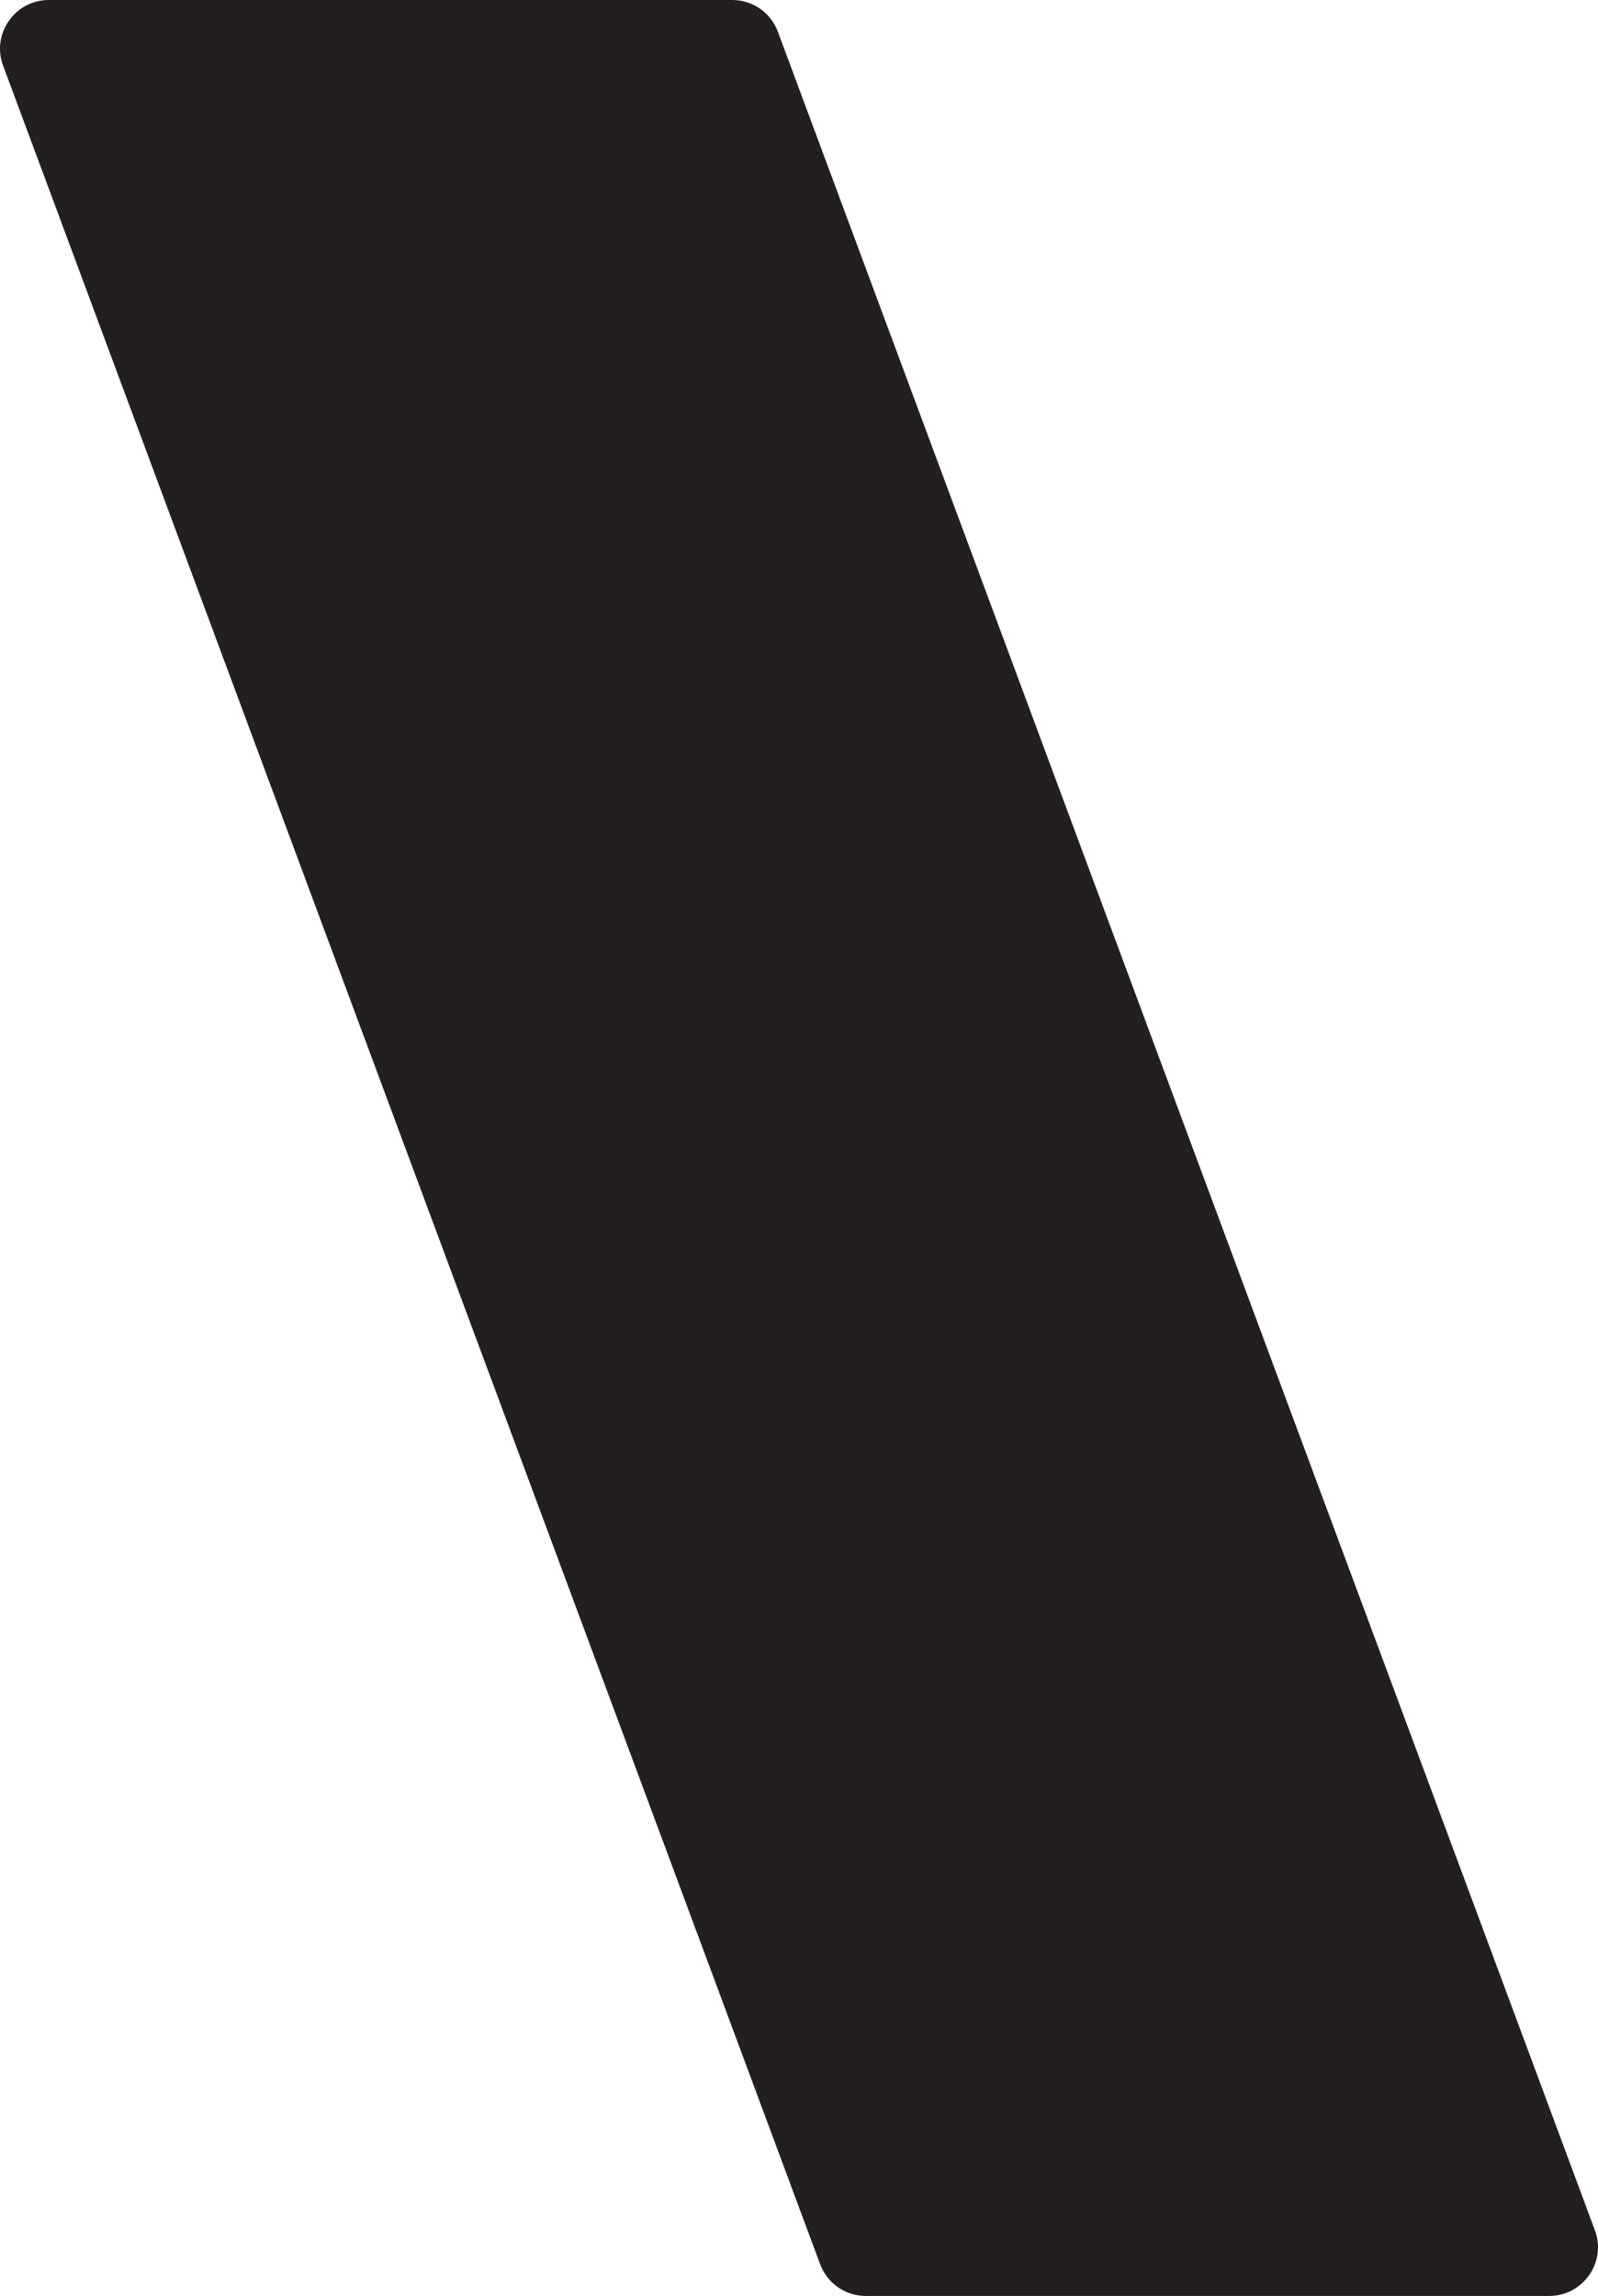 <?xml version="1.0" encoding="UTF-8"?> <svg xmlns="http://www.w3.org/2000/svg" width="165" height="237" viewBox="0 0 165 237" fill="none"><path d="M75.616 0H5.032C1.535 0 -0.913 3.508 0.326 6.792L84.678 233.715C85.409 235.693 87.285 237 89.384 237H159.968C163.465 237 165.914 233.492 164.674 230.208L80.322 3.285C79.591 1.307 77.715 0 75.616 0Z" fill="#231F20"></path></svg> 